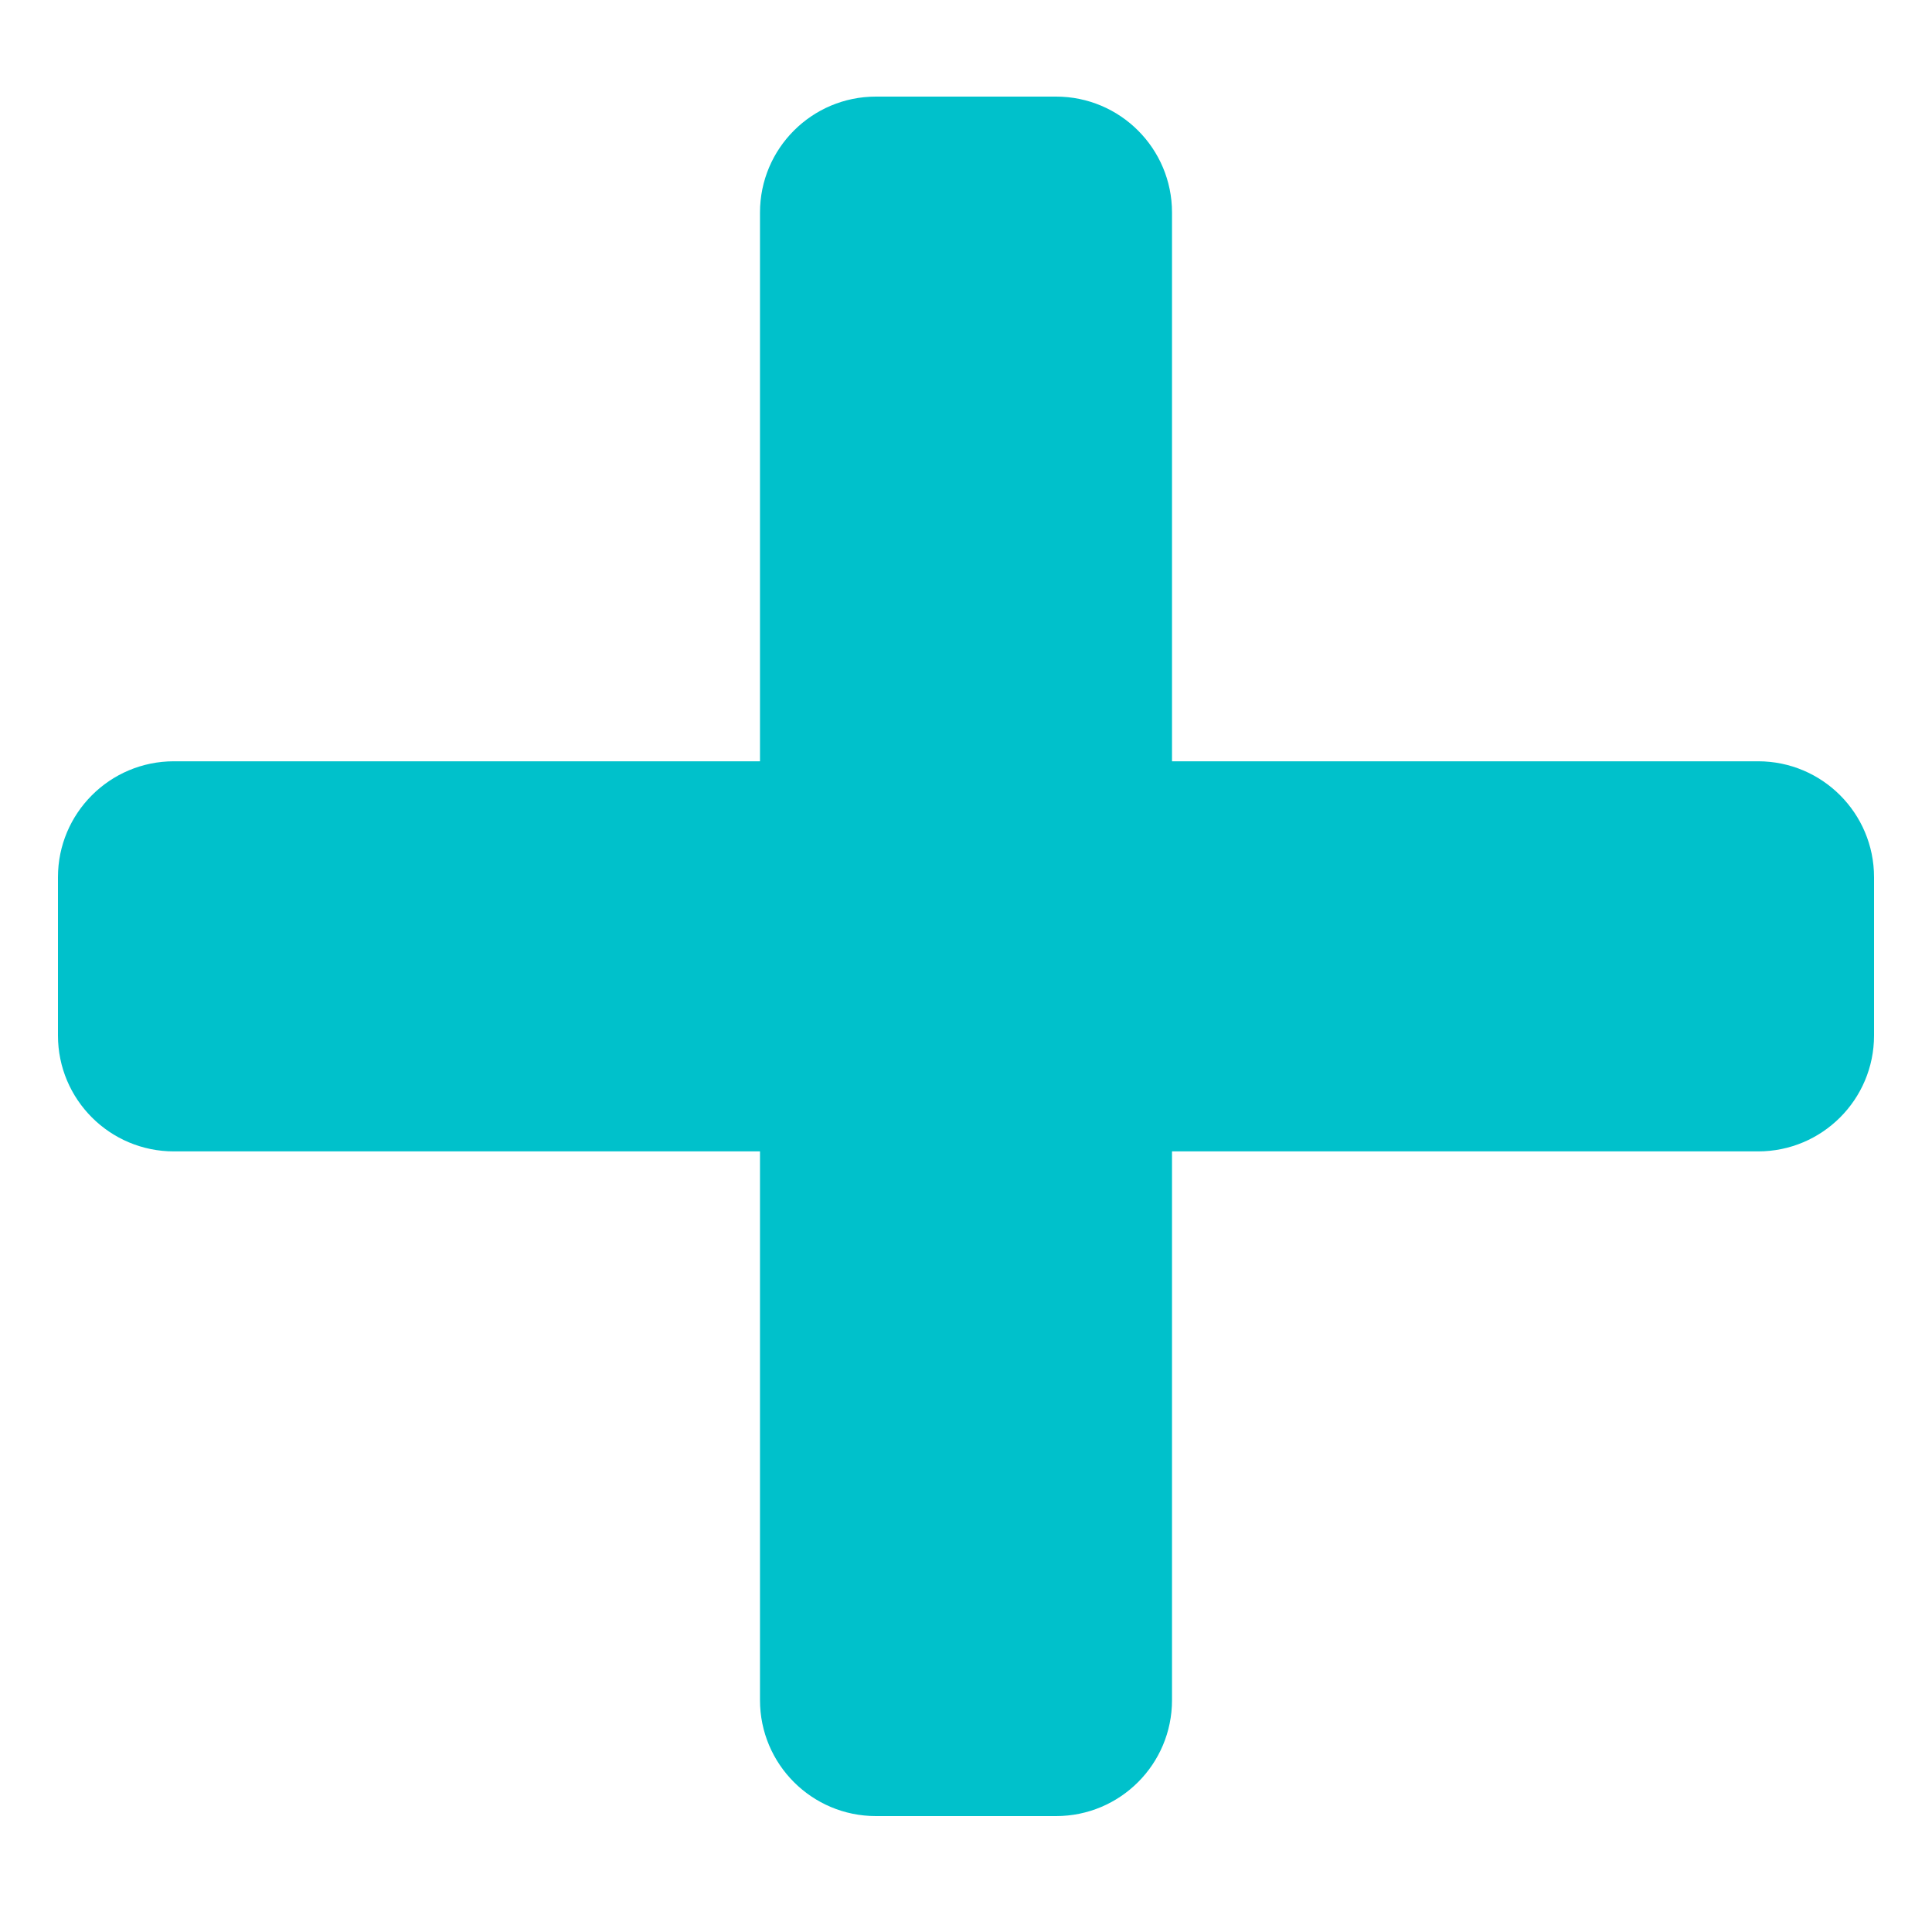 <svg width="100" height="100" viewBox="0 0 100 100" fill="none" xmlns="http://www.w3.org/2000/svg">
<path d="M45.337 94C42.023 94 39.337 91.314 39.337 88V11C39.337 7.686 42.023 5 45.337 5H54.663C57.977 5 60.663 7.686 60.663 11V88C60.663 91.314 57.977 94 54.663 94H45.337ZM9 59.596C5.686 59.596 3 56.91 3 53.596V45.404C3 42.09 5.686 39.404 9 39.404H91C94.314 39.404 97 42.09 97 45.404V53.596C97 56.91 94.314 59.596 91 59.596H9Z" fill="#00C1CB"/>
</svg>

